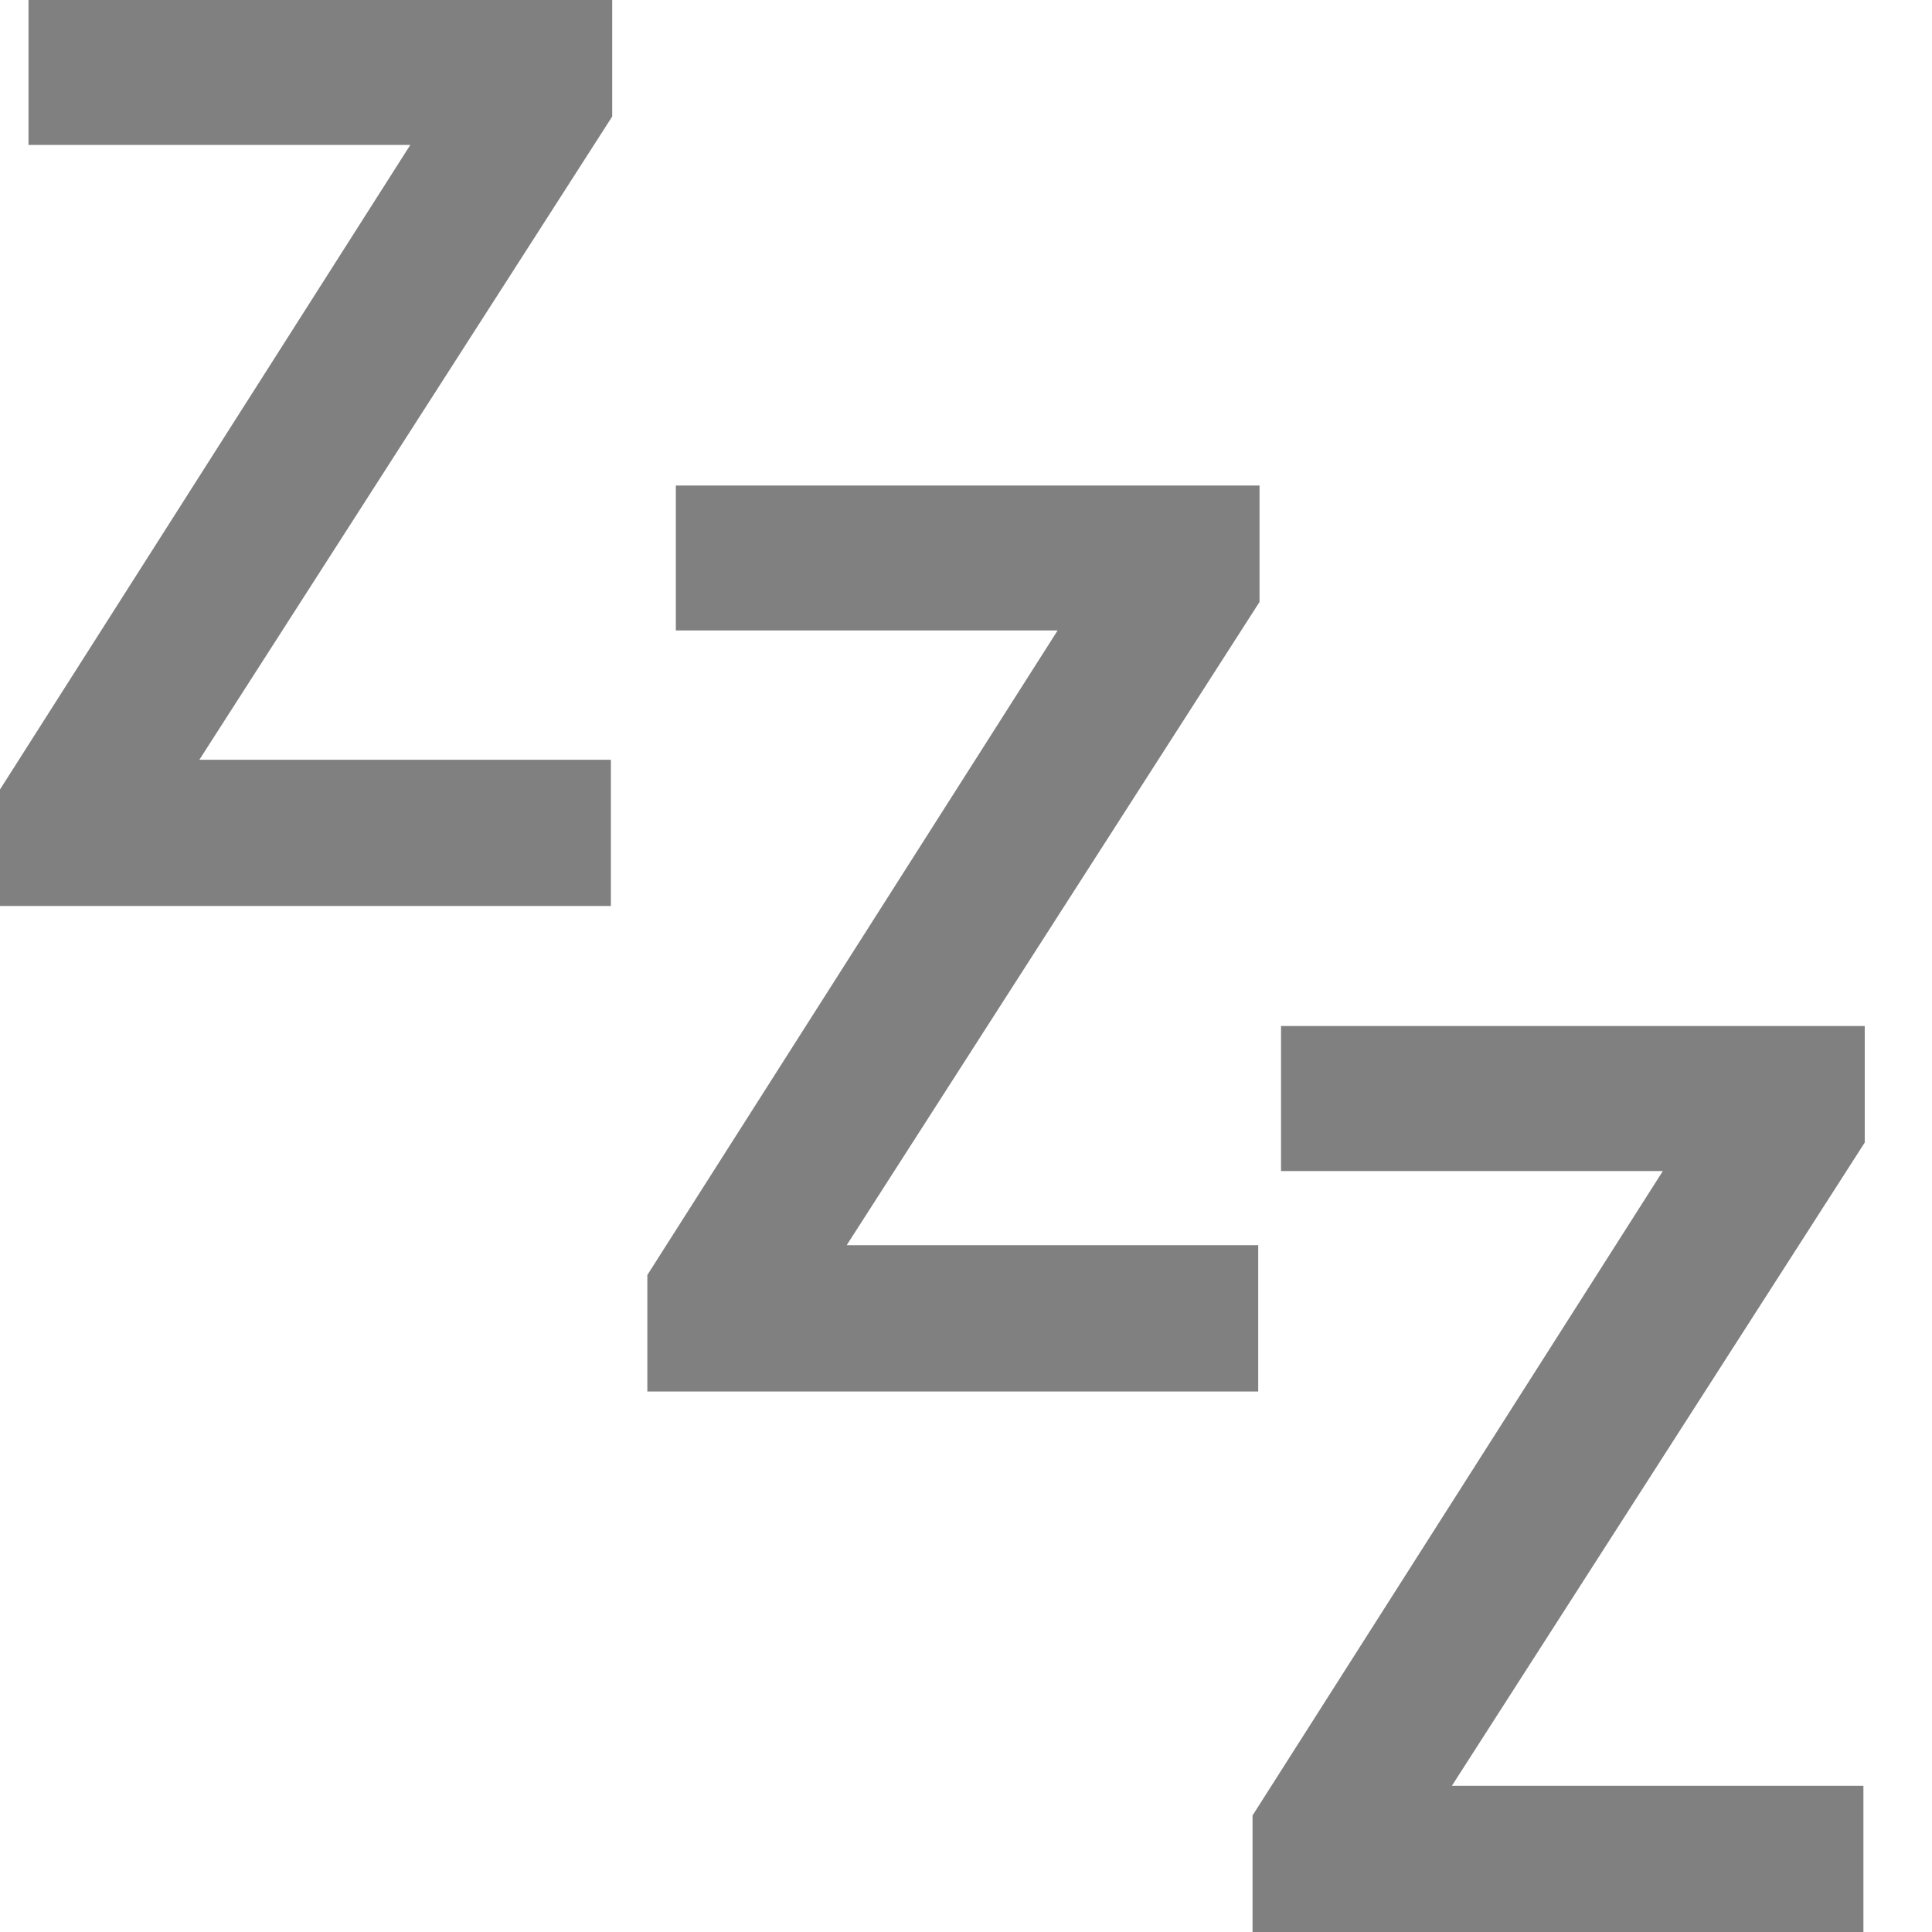 <svg xmlns="http://www.w3.org/2000/svg" fill="none" width="16" height="16" viewBox="0 0 16 16">
 <g clip-path="url(#clip0)">
  <path fill="#808080" fill-rule="evenodd" d="M5.07 0V0.965L1.651 6.292H5.059V7.503H0V6.538L3.398 1.2H0.236V0H5.07ZM15.443 8.497V9.462L12.024 14.789H15.432V16H10.373V15.035L13.771 9.698H10.609V8.497H15.443ZM10.431 4.985V4.021H5.597V5.221H8.759L5.361 10.559V11.524H10.42V10.312H7.012L10.431 4.985Z" clip-rule="evenodd"/>
 </g>
 <defs>
  <clipPath id="clip0">
   <rect fill="#ffffff" width="16" height="16"/>
  </clipPath>
 </defs>
</svg>
